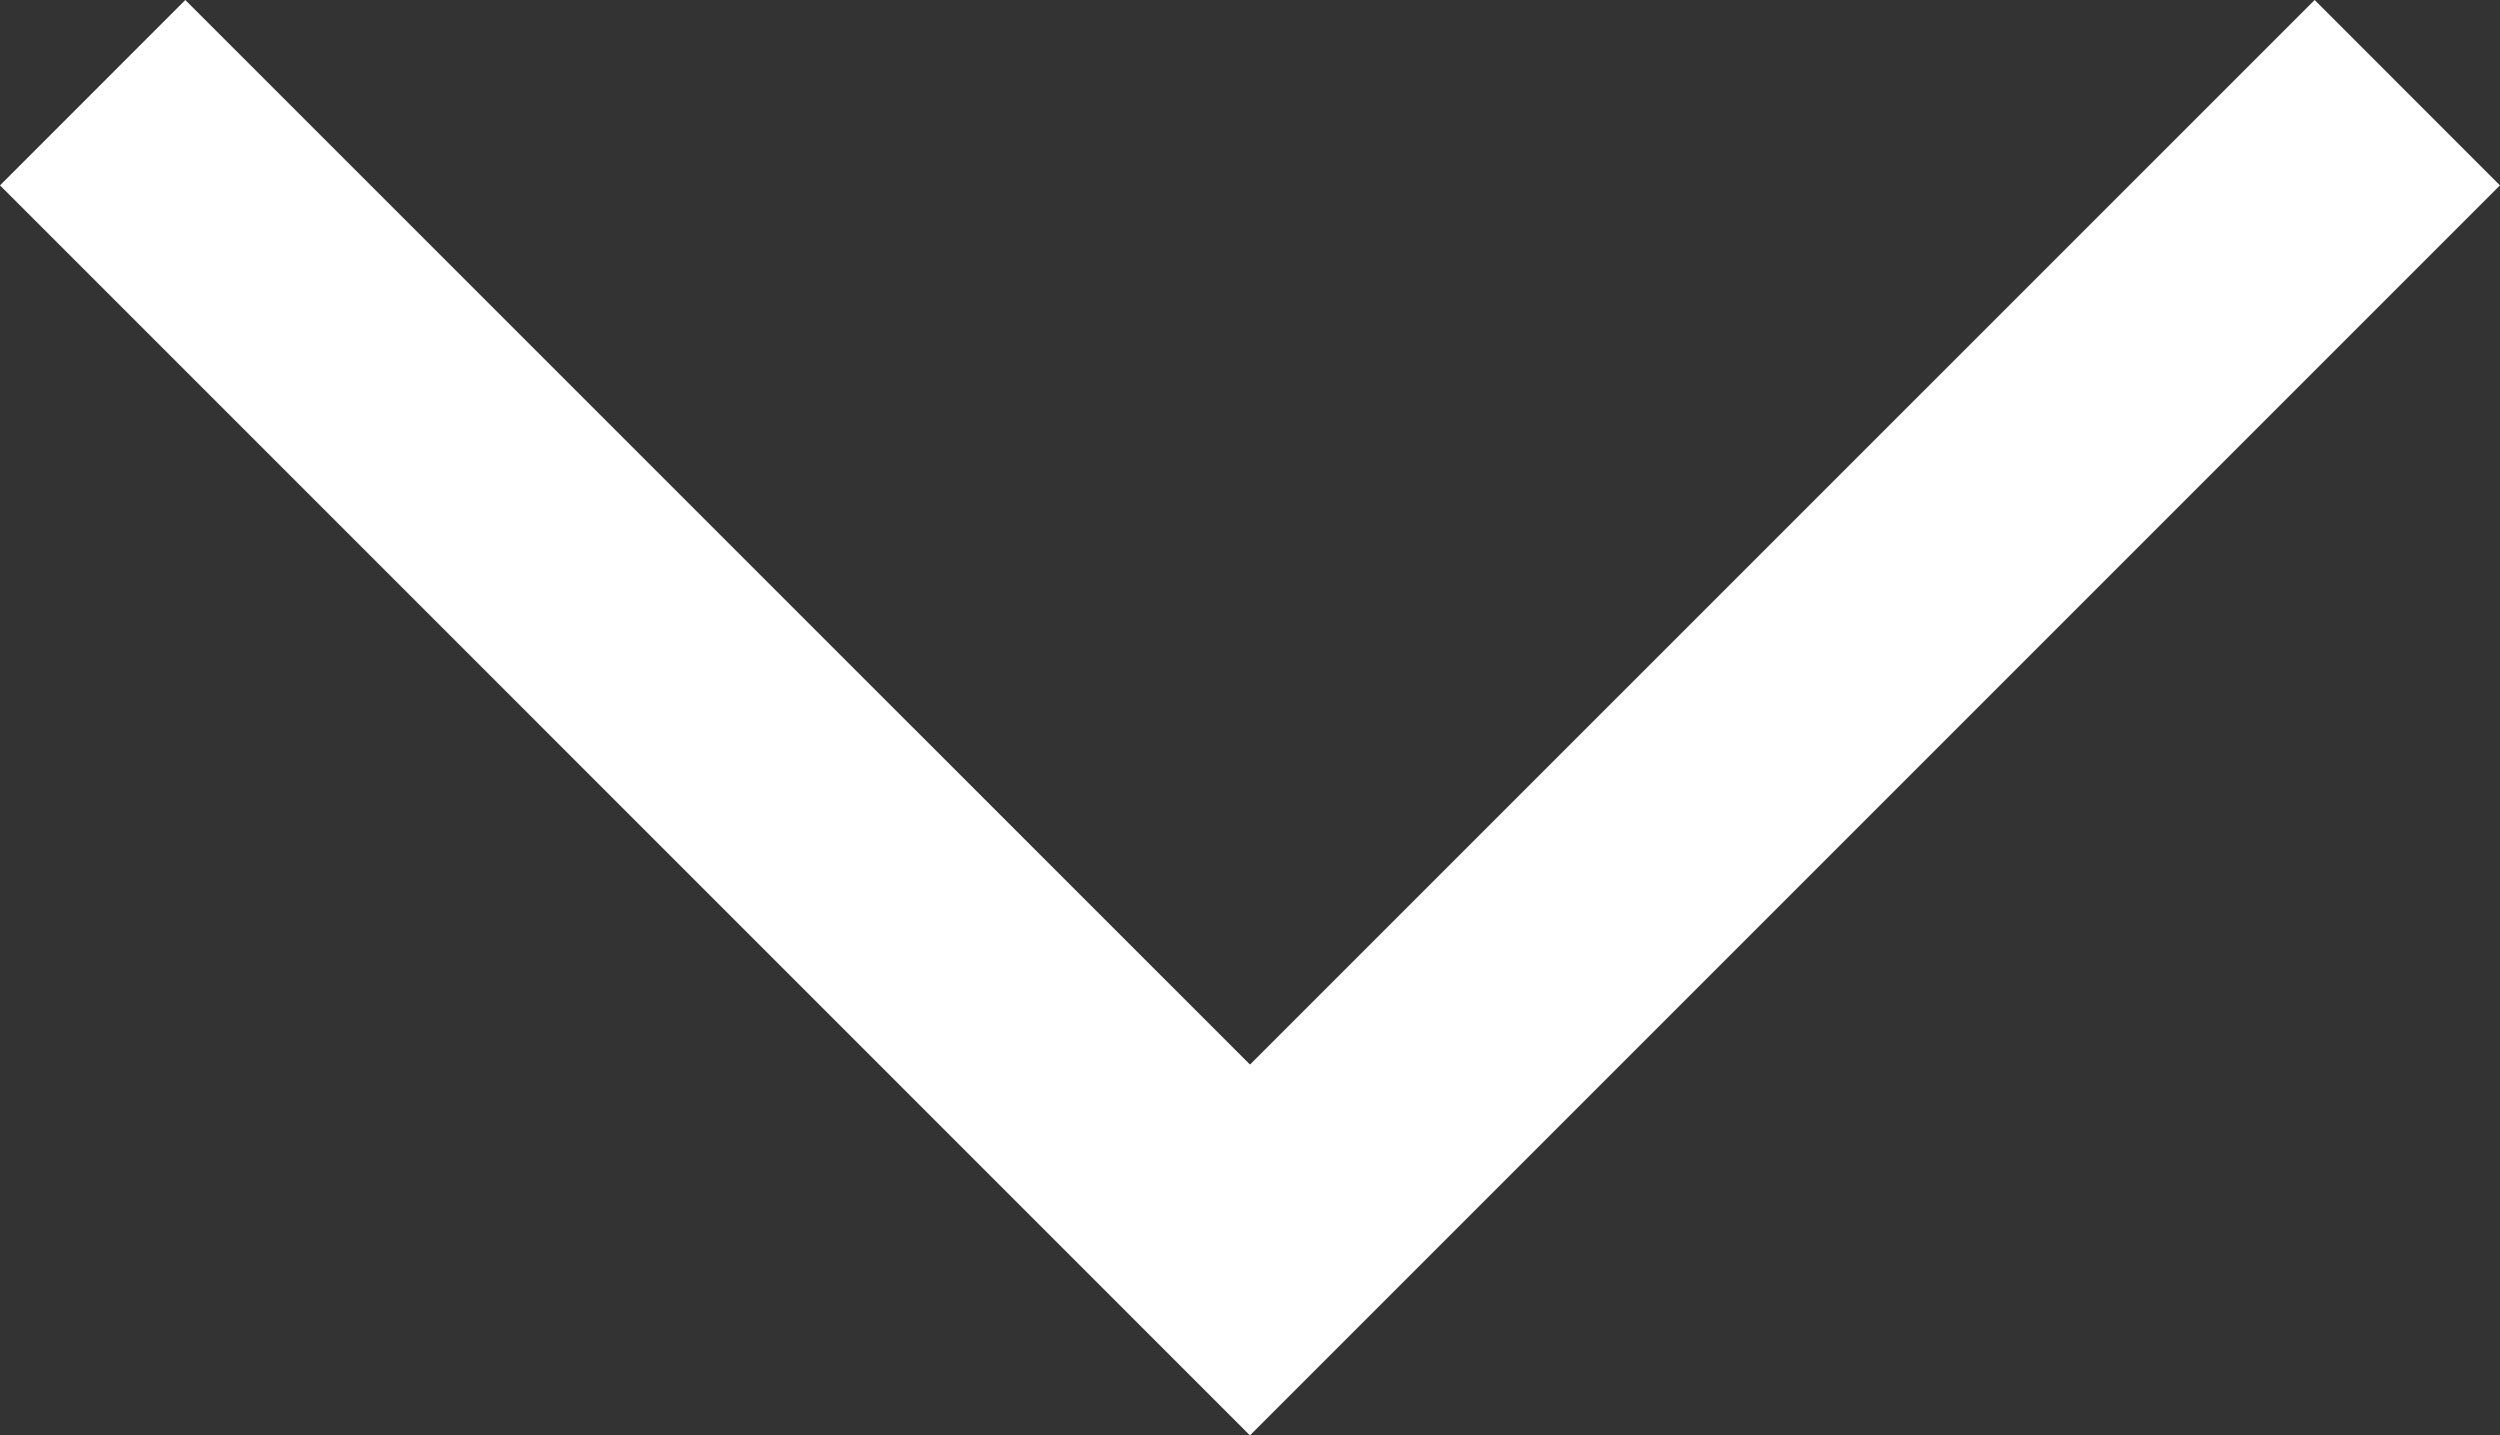 <svg xmlns="http://www.w3.org/2000/svg" width="40" height="22.966" viewBox="0 0 40 22.966">
  <rect x="0" y="0" width="40" height="22.966" fill="#333333" stroke="none"/>
  <path id="Caminho_1166" data-name="Caminho 1166" d="M1761.646,555.013l-2.966-2.965,17.033-17.035-17.033-17.034,2.966-2.965,20,20Z" transform="translate(555.013 -1758.68) rotate(90)" fill="#fff"/>
</svg>
